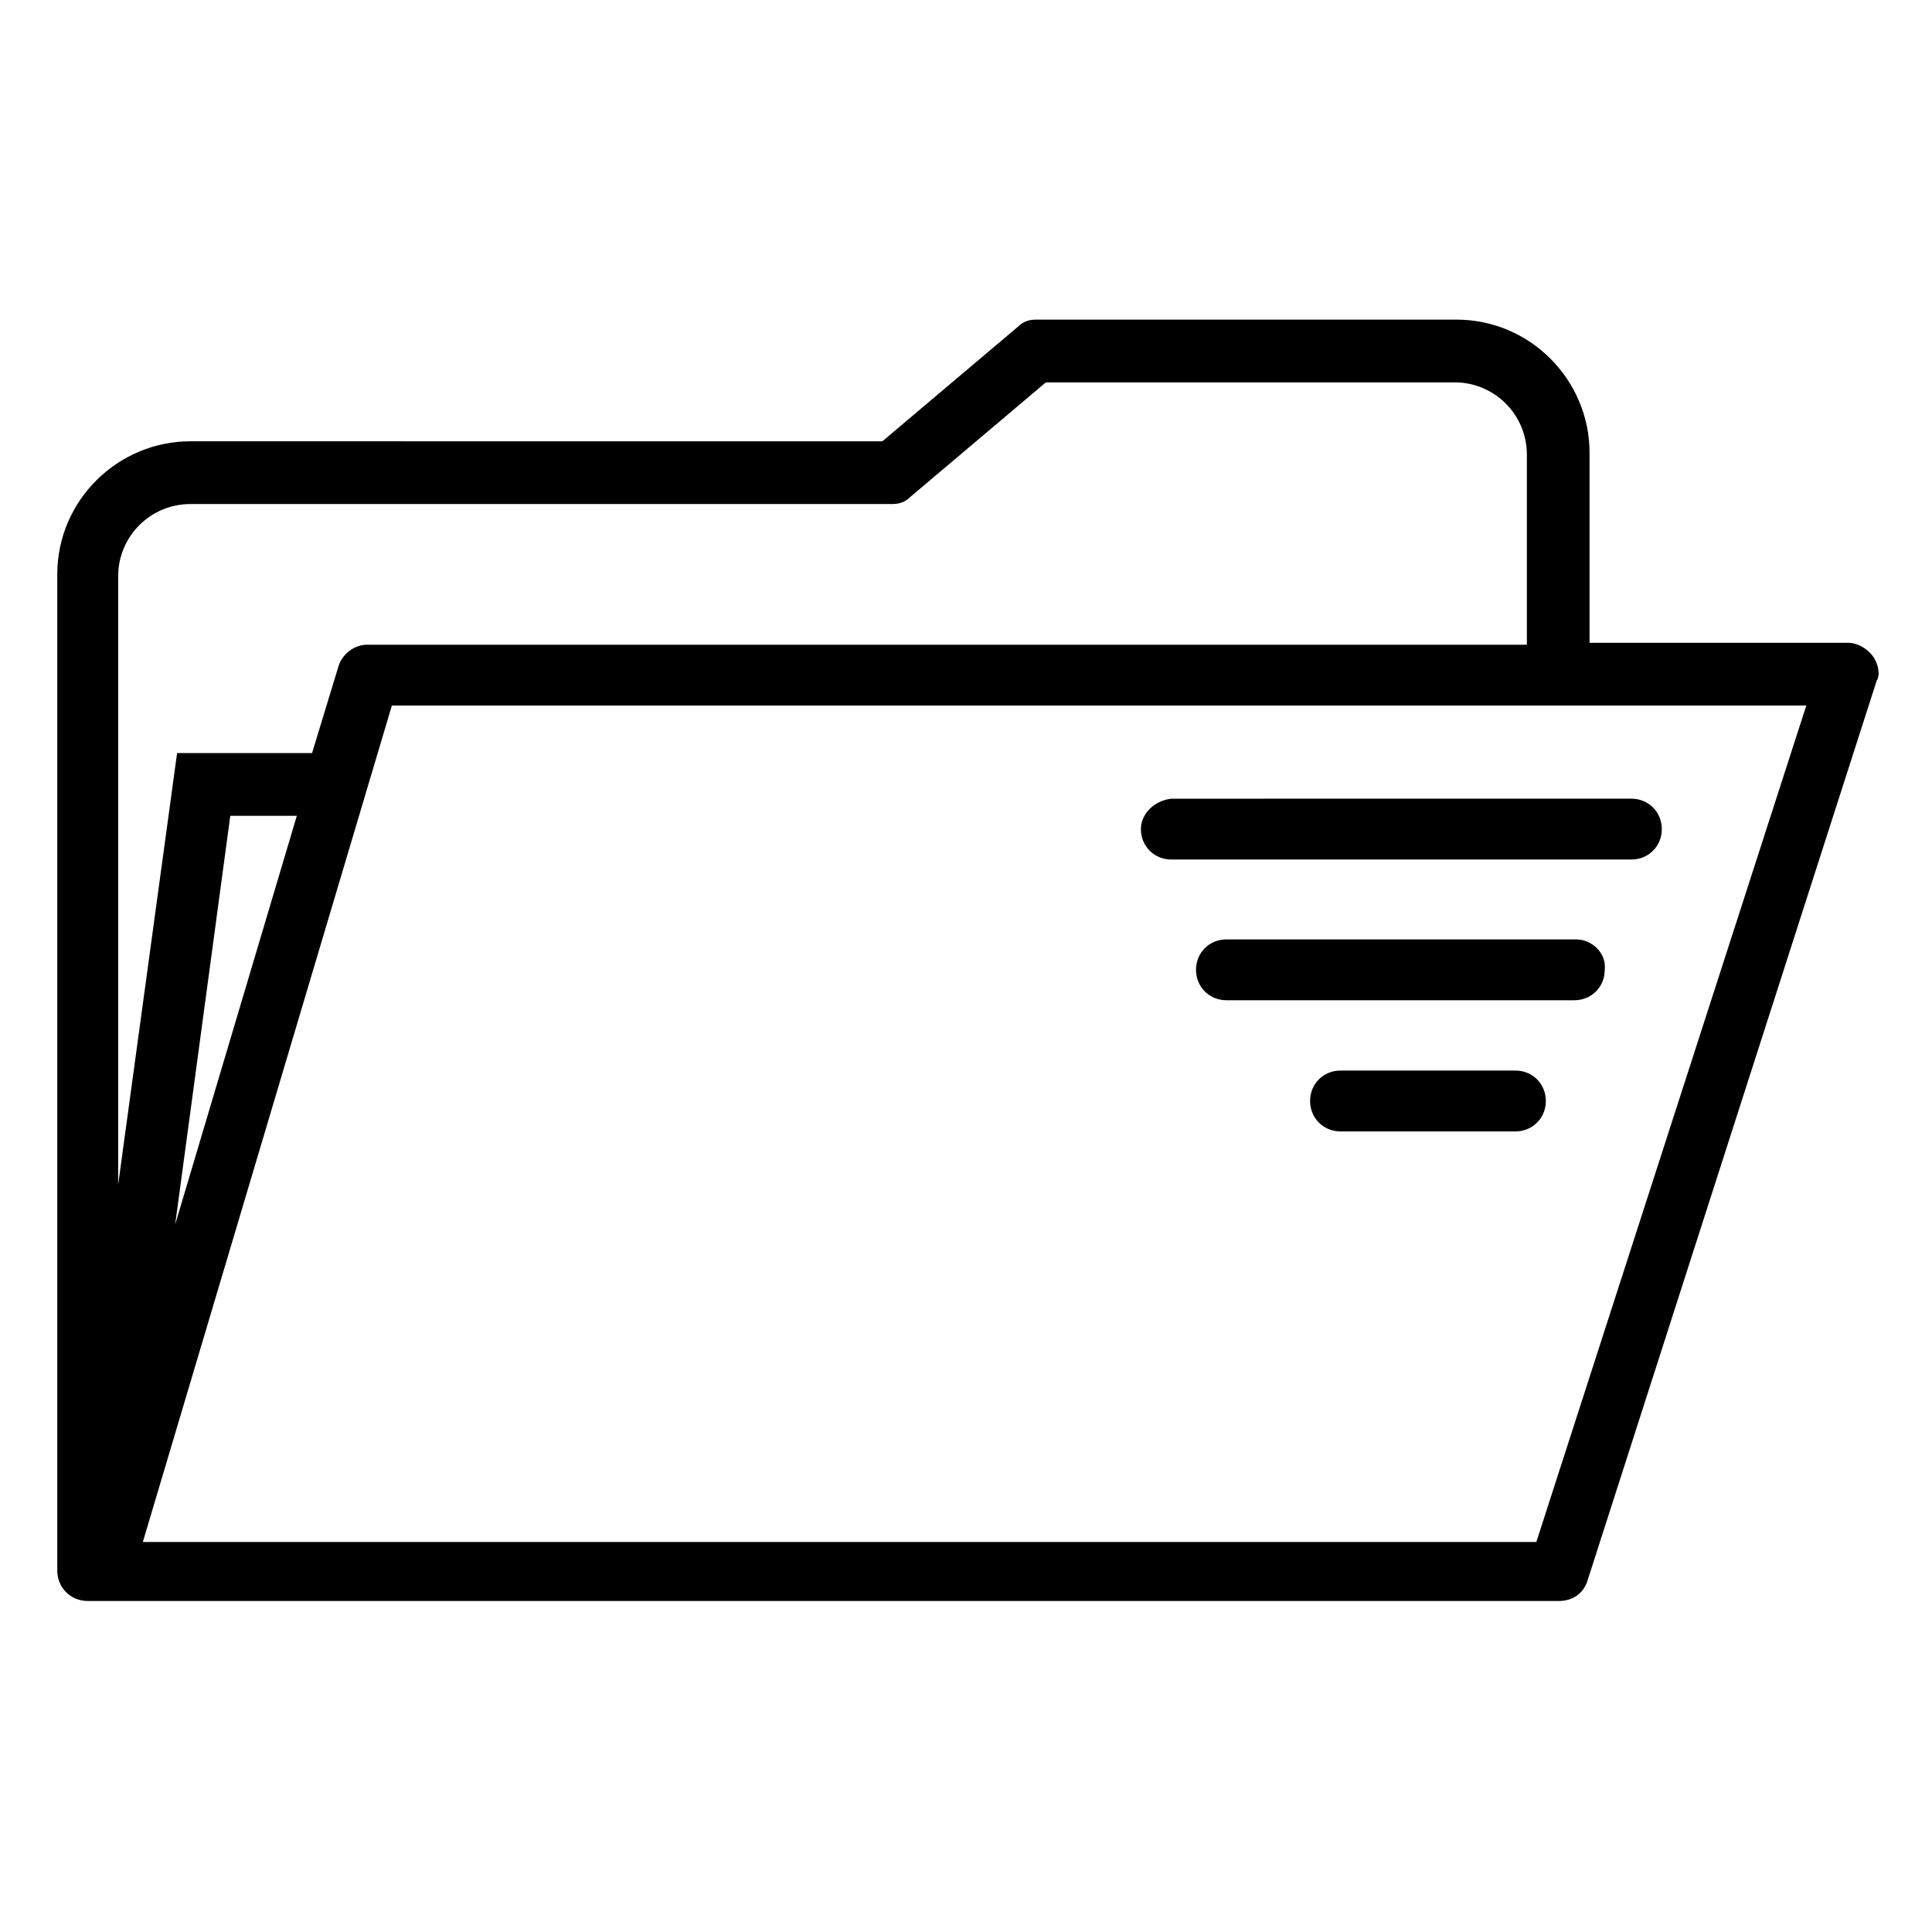<?xml version="1.0" encoding="UTF-8"?>
<!-- The Best Svg Icon site in the world: iconSvg.co, Visit us! https://iconsvg.co -->
<svg fill="#000000" width="800px" height="800px" version="1.1" viewBox="144 144 512 512" xmlns="http://www.w3.org/2000/svg">
 <g>
  <path d="m640.32 317.88c-1.512-2.016-4.031-3.527-6.551-3.527h-68.52v-50.383c0-19.145-15.617-35.266-35.266-35.266h-111.34c-2.016 0-3.527 0.504-5.039 2.016l-35.77 30.23-183.39-0.004c-19.145 0-35.266 15.617-35.266 35.266v264c0 4.535 3.527 8.062 8.062 8.062h389.95c3.527 0 6.551-2.016 7.559-5.543l76.578-238.3c1.004-1.512 0.5-4.531-1.012-6.547zm-445.87-40.305h185.91c2.016 0 3.527-0.504 5.039-2.016l35.77-30.23h108.32c10.578 0 19.145 8.566 19.145 19.145v50.383h-307.32c-3.527 0-6.551 2.519-7.559 5.543l-7.055 23.176-35.77-0.004-15.617 114.37v-161.22c0-10.582 8.562-19.145 19.145-19.145zm28.211 82.625-32.242 108.32 14.609-108.32zm328.48 192.45h-369.29l66-221.68h374.84z"/>
  <path d="m446.35 363.72c0 4.535 3.527 8.062 8.062 8.062h121.92c4.535 0 8.062-3.527 8.062-8.062s-3.527-8.062-8.062-8.062l-121.92 0.004c-4.535 0.504-8.062 4.031-8.062 8.059z"/>
  <path d="m561.72 392.95h-92.703c-4.535 0-8.062 3.527-8.062 8.062 0 4.535 3.527 8.062 8.062 8.062h92.195c4.535 0 8.062-3.527 8.062-8.062 0.504-4.535-3.527-8.062-7.555-8.062z"/>
  <path d="m545.6 427.71h-46.352c-4.535 0-8.062 3.527-8.062 8.062 0 4.535 3.527 8.062 8.062 8.062h46.352c4.535 0 8.062-3.527 8.062-8.062 0-4.535-3.527-8.062-8.062-8.062z"/>
 </g>
</svg>